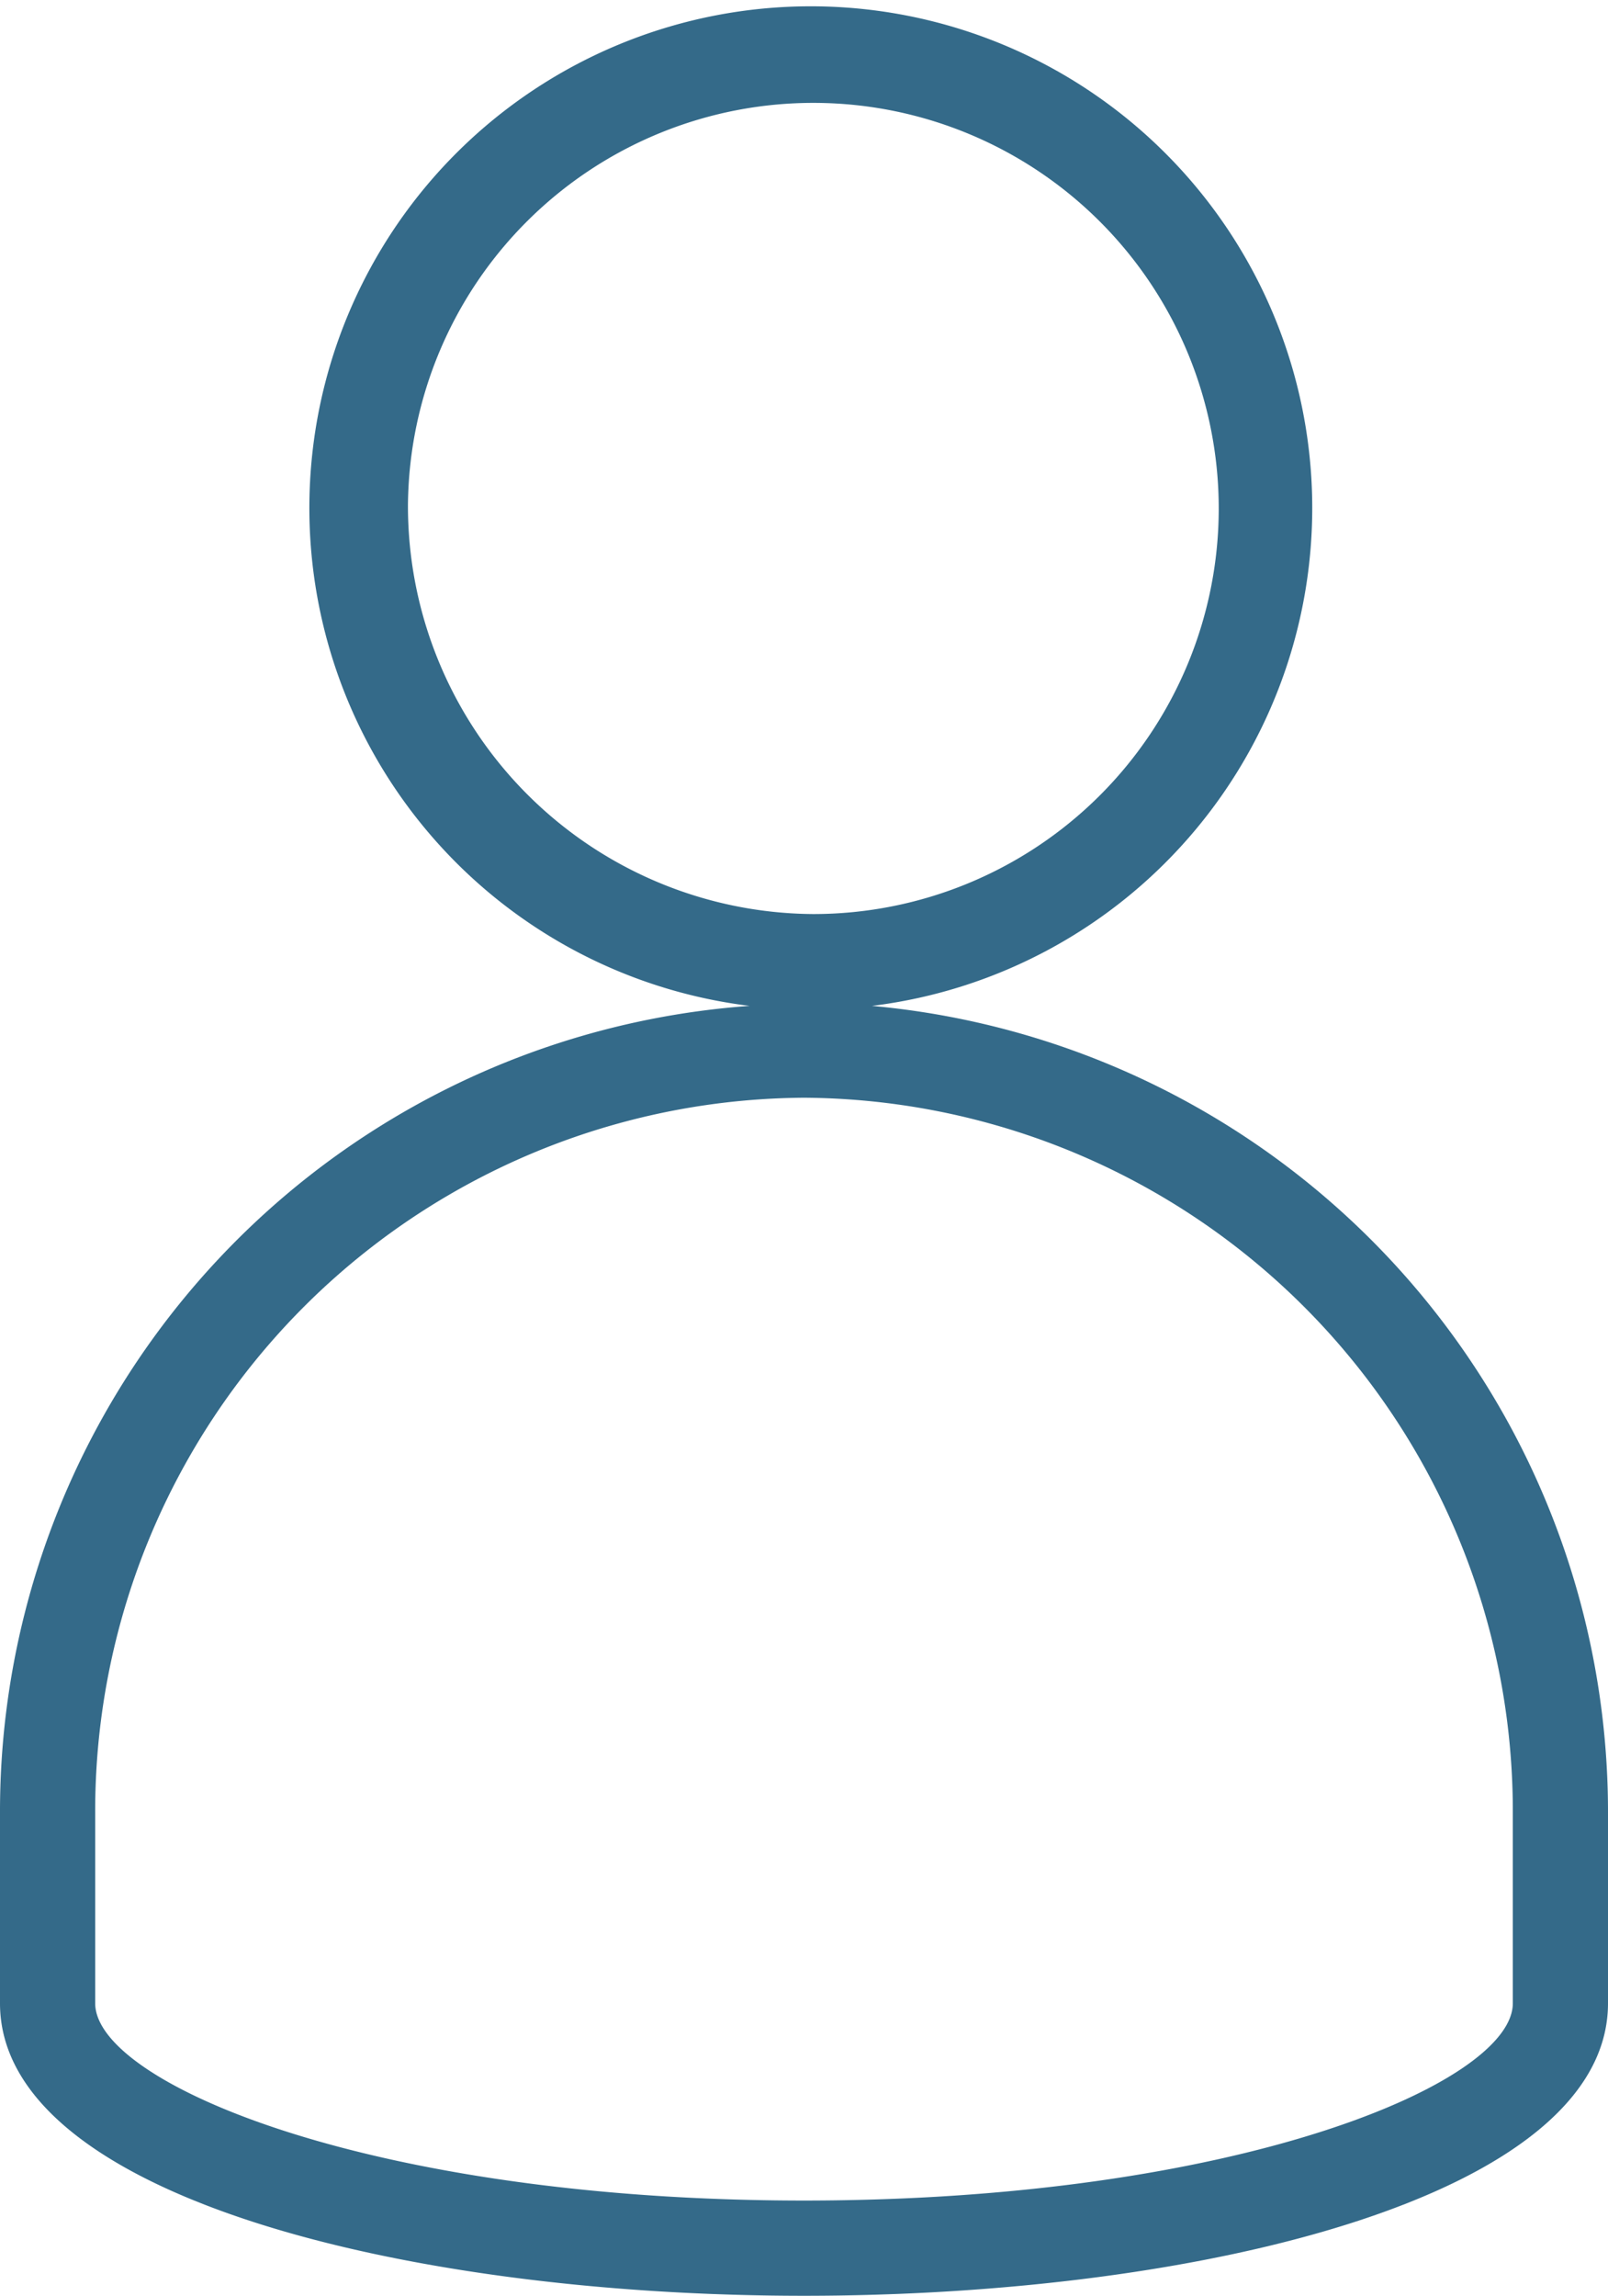 <svg id="Ebene_1" data-name="Ebene 1" xmlns="http://www.w3.org/2000/svg" viewBox="0 0 18.92 27"><defs><style>.cls-1{fill:#346a89;}</style></defs><path class="cls-1" d="M10.26,11.83a5.9,5.9,0,1,0-1.44,0A9.5,9.5,0,0,0,0,21.33v2.23C0,25.82,4.76,27,9.46,27s9.46-1.18,9.46-3.44V21.33A9.52,9.52,0,0,0,10.26,11.83ZM4.8,5.94a4.77,4.77,0,1,1,4.77,4.81A4.8,4.8,0,0,1,4.8,5.94Zm13,17.62c0,.94-3.25,2.32-8.34,2.32S1.12,24.5,1.12,23.56V21.33a8.39,8.39,0,0,1,8.34-8.42,8.39,8.39,0,0,1,8.34,8.42Z"/></svg>